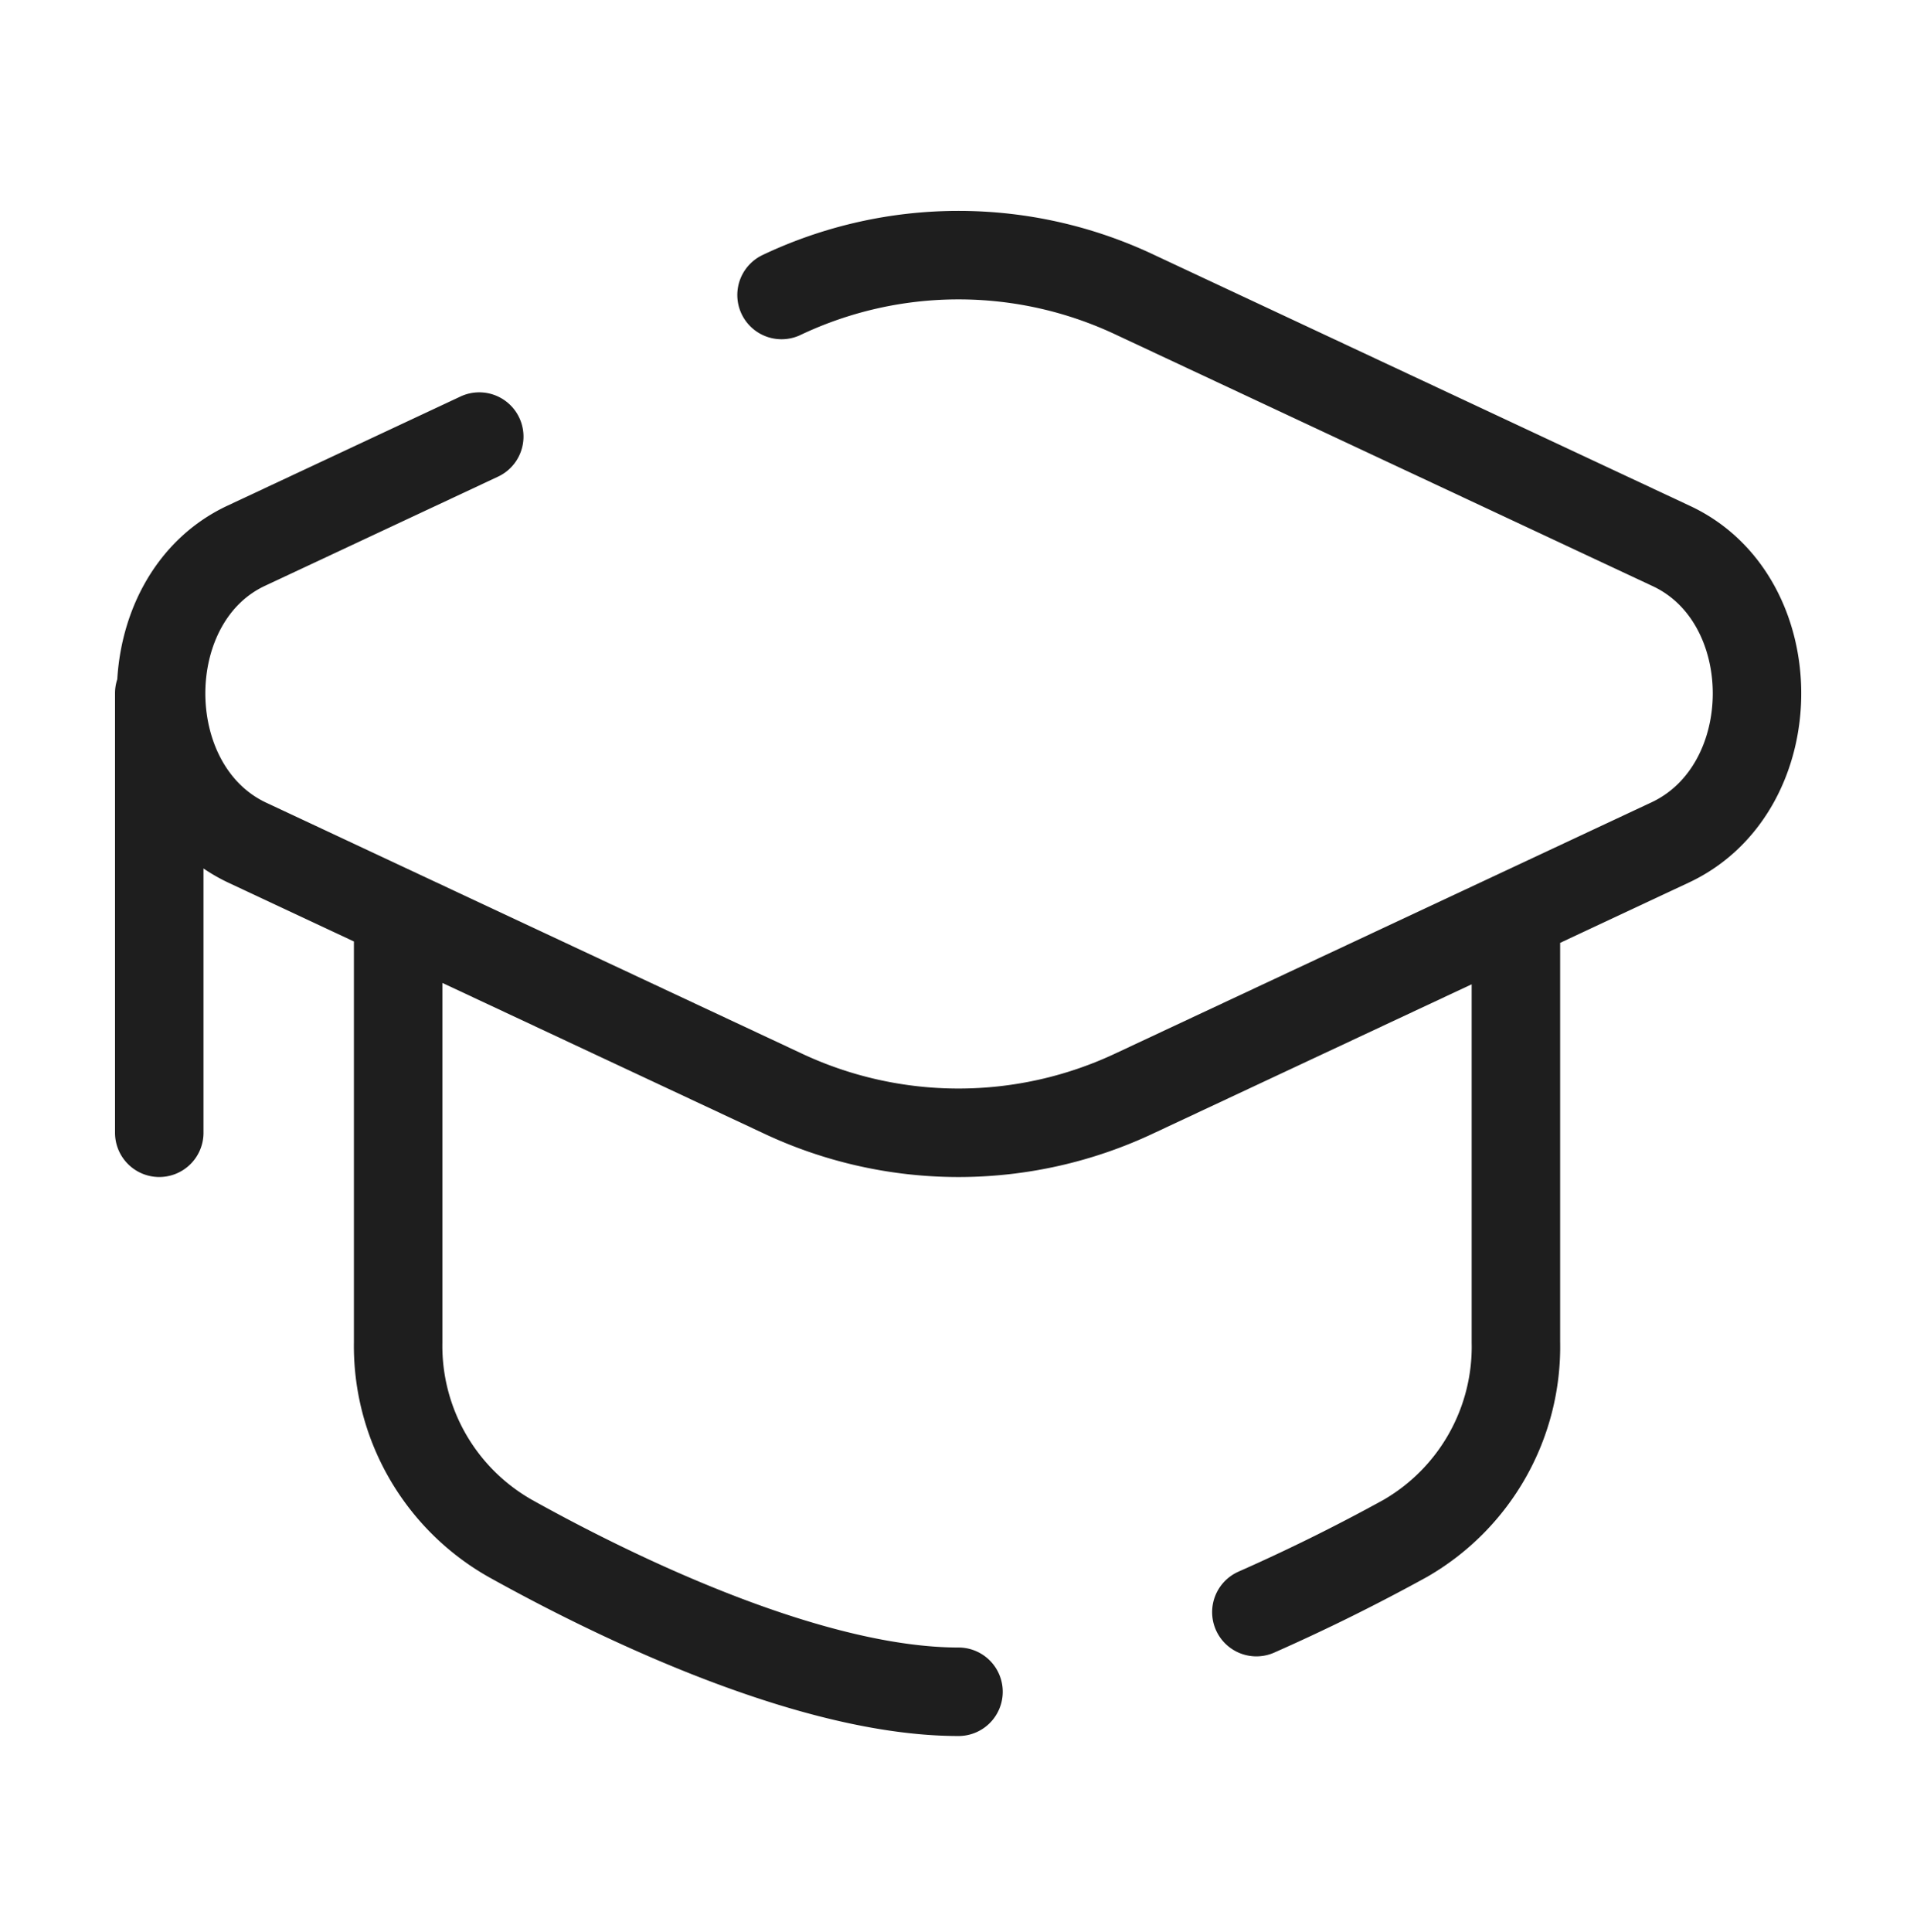 <svg xmlns="http://www.w3.org/2000/svg" fill="none" viewBox="0 0 130 131"><path stroke="#1E1E1E" stroke-linecap="round" stroke-width="6" d="M53 20a28 28 0 0 1 24 0l36.3 17c7.8 3.6 7.8 16.4 0 20.1L77 74.1a28 28 0 0 1-24 0l-36.3-17C9 53.4 9 40.6 16.7 37l15.8-7.4M10.8 47v29.8M65 114.7c-9.7 0-22.5-6-30.4-10.4A15 15 0 0 1 27 91V63.3m75.8 0V91a15 15 0 0 1-7.5 13.3 129 129 0 0 1-10.1 5"/></svg>